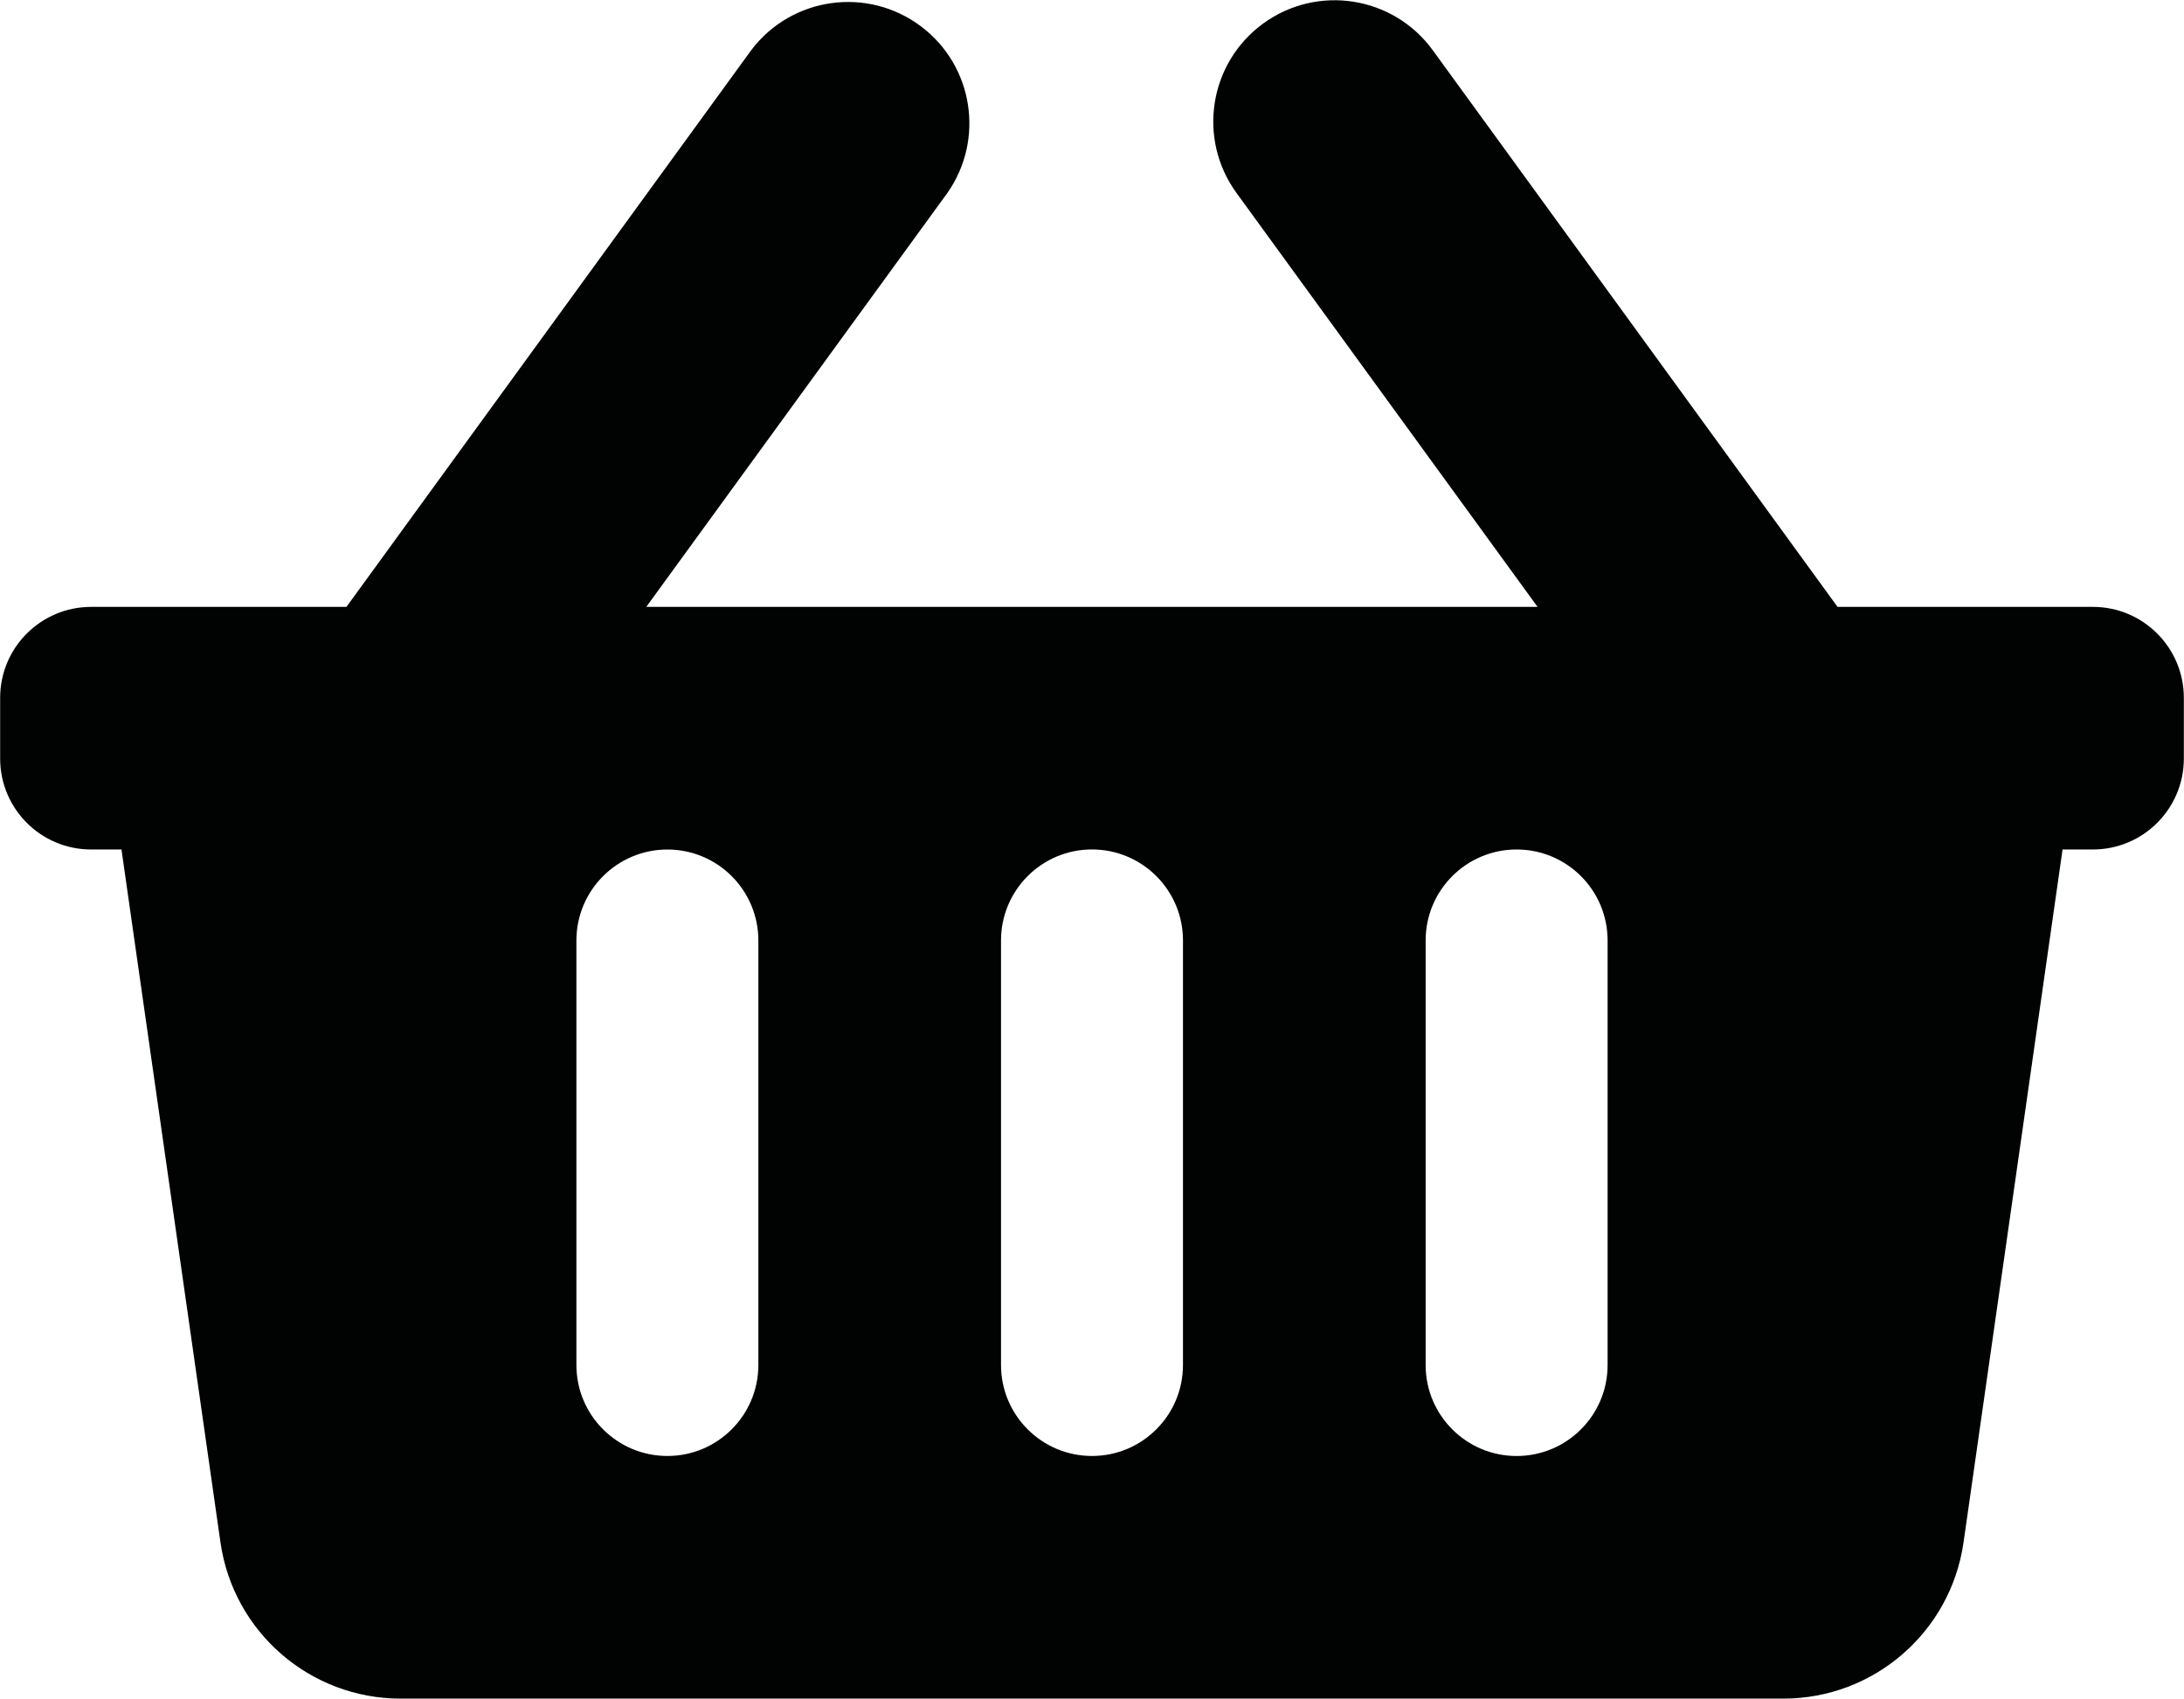<svg version="1.1" id="Laag_1" xmlns="http://www.w3.org/2000/svg" xmlns:xlink="http://www.w3.org/1999/xlink" x="0px" y="0px" style="enable-background:new 0 0 841.89 595.276;" xml:space="preserve" viewBox="391.37 274.85 59.15 46.03">
<path id="Icon_awesome-shopping-basket" style="fill:#010202;" d="M450.516,293.752v1.643c0,1.361-1.103,2.464-2.464,2.464l0,0  h-0.821l-2.682,18.768c-0.347,2.426-2.424,4.229-4.875,4.231H402.22c-2.453,0-4.532-1.804-4.879-4.232l-2.681-18.767h-0.822  c-1.361,0-2.464-1.103-2.464-2.464c0,0,0-0.001,0-0.001v-1.642c0-1.361,1.103-2.464,2.464-2.464c0,0,0,0,0,0h6.915l10.963-15.079  c1.094-1.448,3.155-1.735,4.603-0.641c1.411,1.066,1.725,3.057,0.711,4.506l-8.156,11.213h24.138l-8.153-11.21  c-1.068-1.468-0.744-3.523,0.724-4.591c1.468-1.068,3.523-0.744,4.591,0.724l10.963,15.078h6.914  c1.361-0.001,2.464,1.102,2.465,2.463C450.516,293.751,450.516,293.751,450.516,293.752z M423.409,311.823v-11.5  c0.001-1.361-1.102-2.464-2.463-2.465c-1.361-0.001-2.464,1.102-2.465,2.463c0,0.001,0,0.001,0,0.002v11.5  c0.001,1.361,1.104,2.464,2.465,2.463C422.306,314.286,423.408,313.183,423.409,311.823z M434.909,311.823v-11.5  c0-1.361-1.103-2.464-2.464-2.464s-2.464,1.103-2.464,2.464v11.5c0,1.361,1.103,2.464,2.464,2.464S434.909,313.184,434.909,311.823z   M411.909,311.823v-11.5c-0.001-1.361-1.104-2.464-2.465-2.463c-1.36,0.001-2.462,1.103-2.463,2.463v11.5  c0.001,1.361,1.104,2.464,2.465,2.463C410.806,314.286,411.908,313.183,411.909,311.823z"/>
</svg>